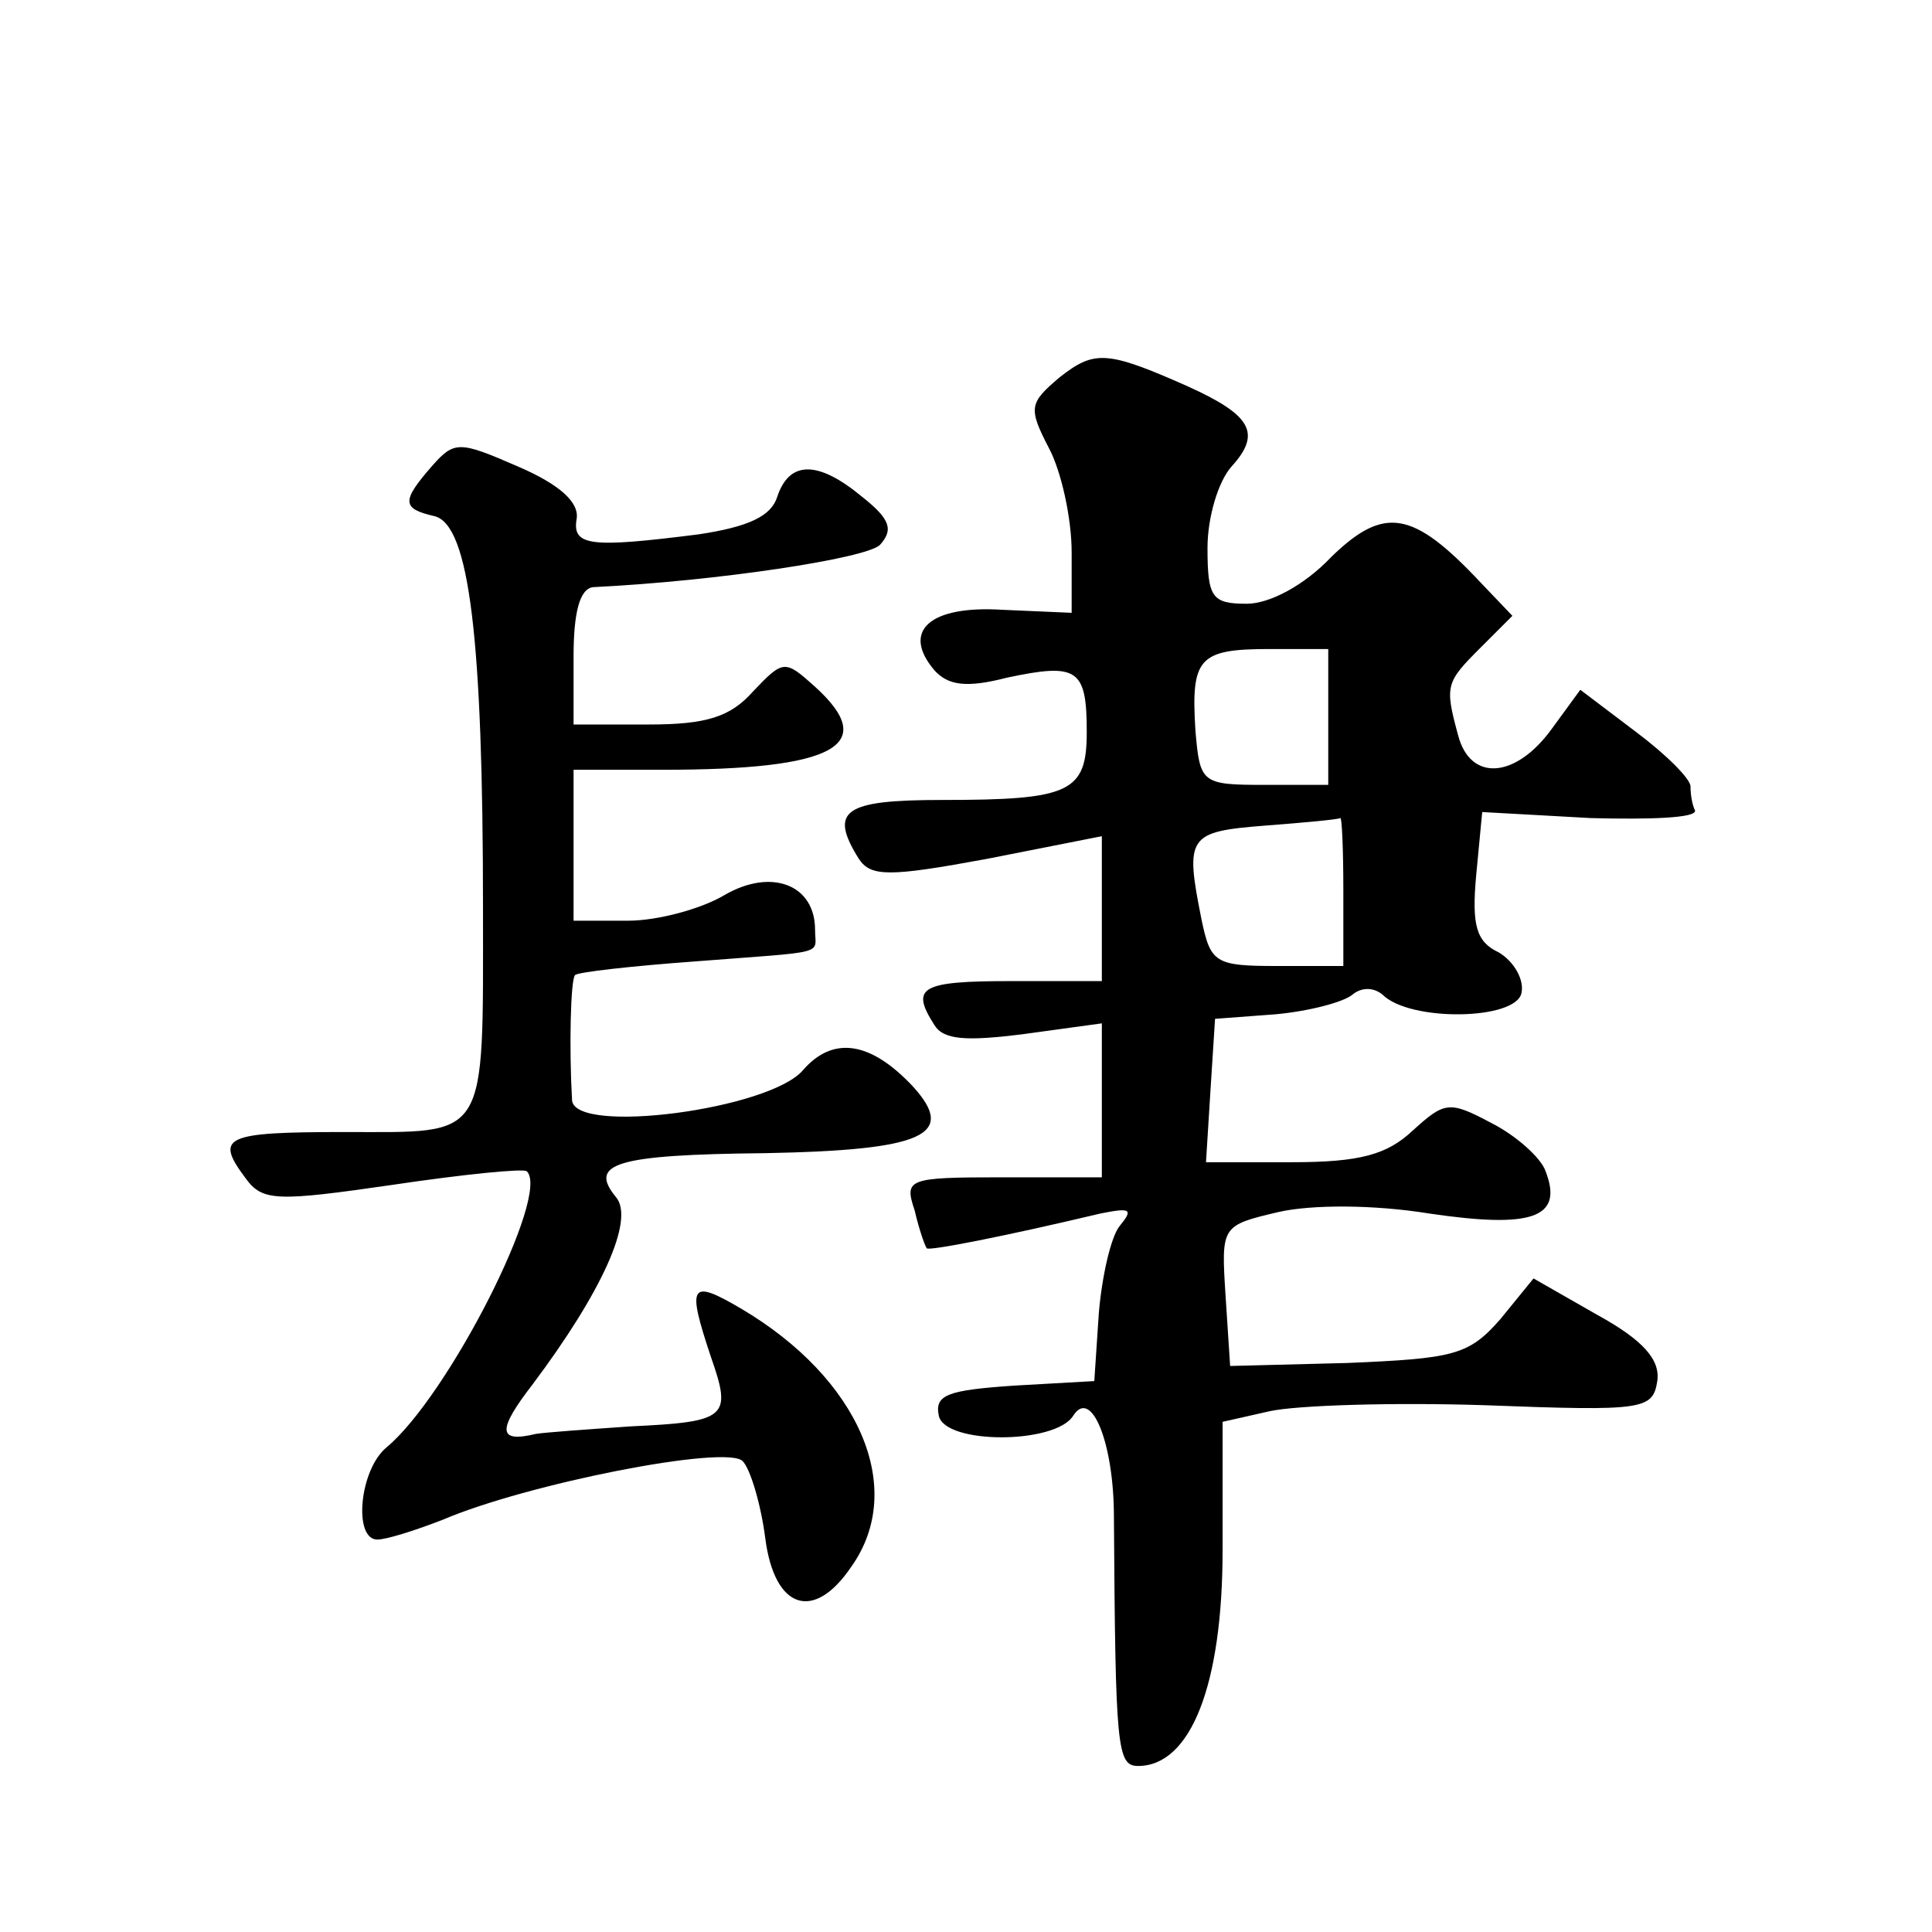 <?xml version="1.0" standalone="no"?>
<!DOCTYPE svg PUBLIC "-//W3C//DTD SVG 20010904//EN"
 "http://www.w3.org/TR/2001/REC-SVG-20010904/DTD/svg10.dtd">
<svg version="1.0" xmlns="http://www.w3.org/2000/svg"
 width="128pt" height="128pt" viewBox="0 0 128 128"
 preserveAspectRatio="xMidYMid meet">
<g transform="translate(0,128) scale(0.1,-0.1)"
fill="#0" stroke="none">
<path d="M702 1030 c-20 -17 -21 -20 -7 -47 8 -15 15 -46 15 -69 l0 -40 -46 2 c-48
3 -67 -14 -45 -40 9 -10 21 -12 48 -5 47 10 53 6 53 -36 0 -40 -11 -45 -96 -45
-65 0 -75 -7 -55 -39 8 -12 20 -12 85 0 l76 15 0 -48 0 -48 -60 0 c-60 0 -67 -4
-51 -29 6 -10 21 -11 60 -6 l51 7 0 -51 0 -51 -66 0 c-63 0 -65 -1 -58 -22 3 -13
7 -24 8 -25 1 -2 52 8 115 23 20 4 22 3 13 -8 -6 -7 -12 -34 -14 -58 l-3 -45 -53
-3 c-44 -3 -53 -6 -50 -20 4 -19 77 -19 89 0 12 19 27 -18 27 -67 1 -153 2 -165
16 -165 35 0 56 54 56 143 l0 85 31 7 c18 4 82 6 143 4 105 -4 111 -3 114 16 2
14 -9 27 -40 44 l-42 24 -22 -27 c-21 -24 -31 -26 -101 -29 l-78 -2 -3 46 c-3 47
-3 47 35 56 22 5 63 5 100 -1 68 -10 89 -3 77 28 -3 9 -20 24 -36 32 -28 15 -31
14 -52 -5 -17 -16 -35 -21 -80 -21 l-57 0 3 48 3 47 40 3 c22 2 45 8 51 13 6 5
14 5 20 0 18 -18 88 -17 92 1 2 9 -5 21 -15 27 -15 7 -18 18 -15 51 l4 42 72 -4
c39 -1 70 0 69 5 -2 4 -3 11 -3 16 0 5 -16 21 -36 36 l-37 28 -19 -26 c-24 -33
-54 -35 -62 -4 -9 33 -8 35 15 58 l21 21 -21 22 c-45 48 -64 51 -99 17 -18 -19
-41 -31 -56 -31 -23 0 -26 4 -26 37 0 20 7 44 16 54 20 22 13 34 -29 53 -54 24
-62 24 -85 6z m178 -225 l0 -45 -42 0 c-42 0 -43 1 -46 36 -3 48 2 54 49 54 l39
0 0 -45z m10 -115 l0 -50 -44 0 c-41 0 -44 2 -50 31 -11 55 -9 58 42 62 26 2 48
4 50 5 1 1 2 -20 2 -48z M286 971 c-20 -23 -20 -28 2 -33 23 -6 32 -81 32 -260
0 -155 4 -148 -91 -148 -81 0 -87 -3 -66 -31 11 -15 21 -15 97 -4 47 7 87 11 89
9 16 -15 -52 -149 -93 -183 -18 -15 -22 -61 -6 -61 6 0 25 6 43 13 56 24 188 50
199 39 5 -5 12 -28 15 -51 6 -47 32 -56 57 -19 37 52 5 125 -73 171 -34 20 -36
16 -20 -32 14 -40 11 -43 -53 -46 -29 -2 -57 -4 -63 -5 -25 -6 -26 2 -2 33 45 60
68 109 55 124 -18 22 -1 28 99 29 105 2 127 12 98 44 -28 30 -53 34 -73 11 -22
-26 -151 -43 -153 -20 -2 35 -1 80 2 83 2 2 38 6 79 9 90 7 80 4 80 21 0 30 -29
41 -60 23 -15 -9 -44 -17 -64 -17 l-36 0 0 50 0 50 59 0 c114 0 144 16 101 55 -20
18 -21 18 -41 -3 -15 -17 -31 -22 -69 -22 l-50 0 0 45 c0 29 4 45 13 46 82 4 181
19 190 28 9 10 7 17 -12 32 -29 24 -48 24 -56 0 -4 -13 -19 -20 -52 -25 -71 -9
-84 -8 -81 10 2 11 -11 23 -39 35 -39 17 -42 17 -57 0z"/>
</g>
</svg>

